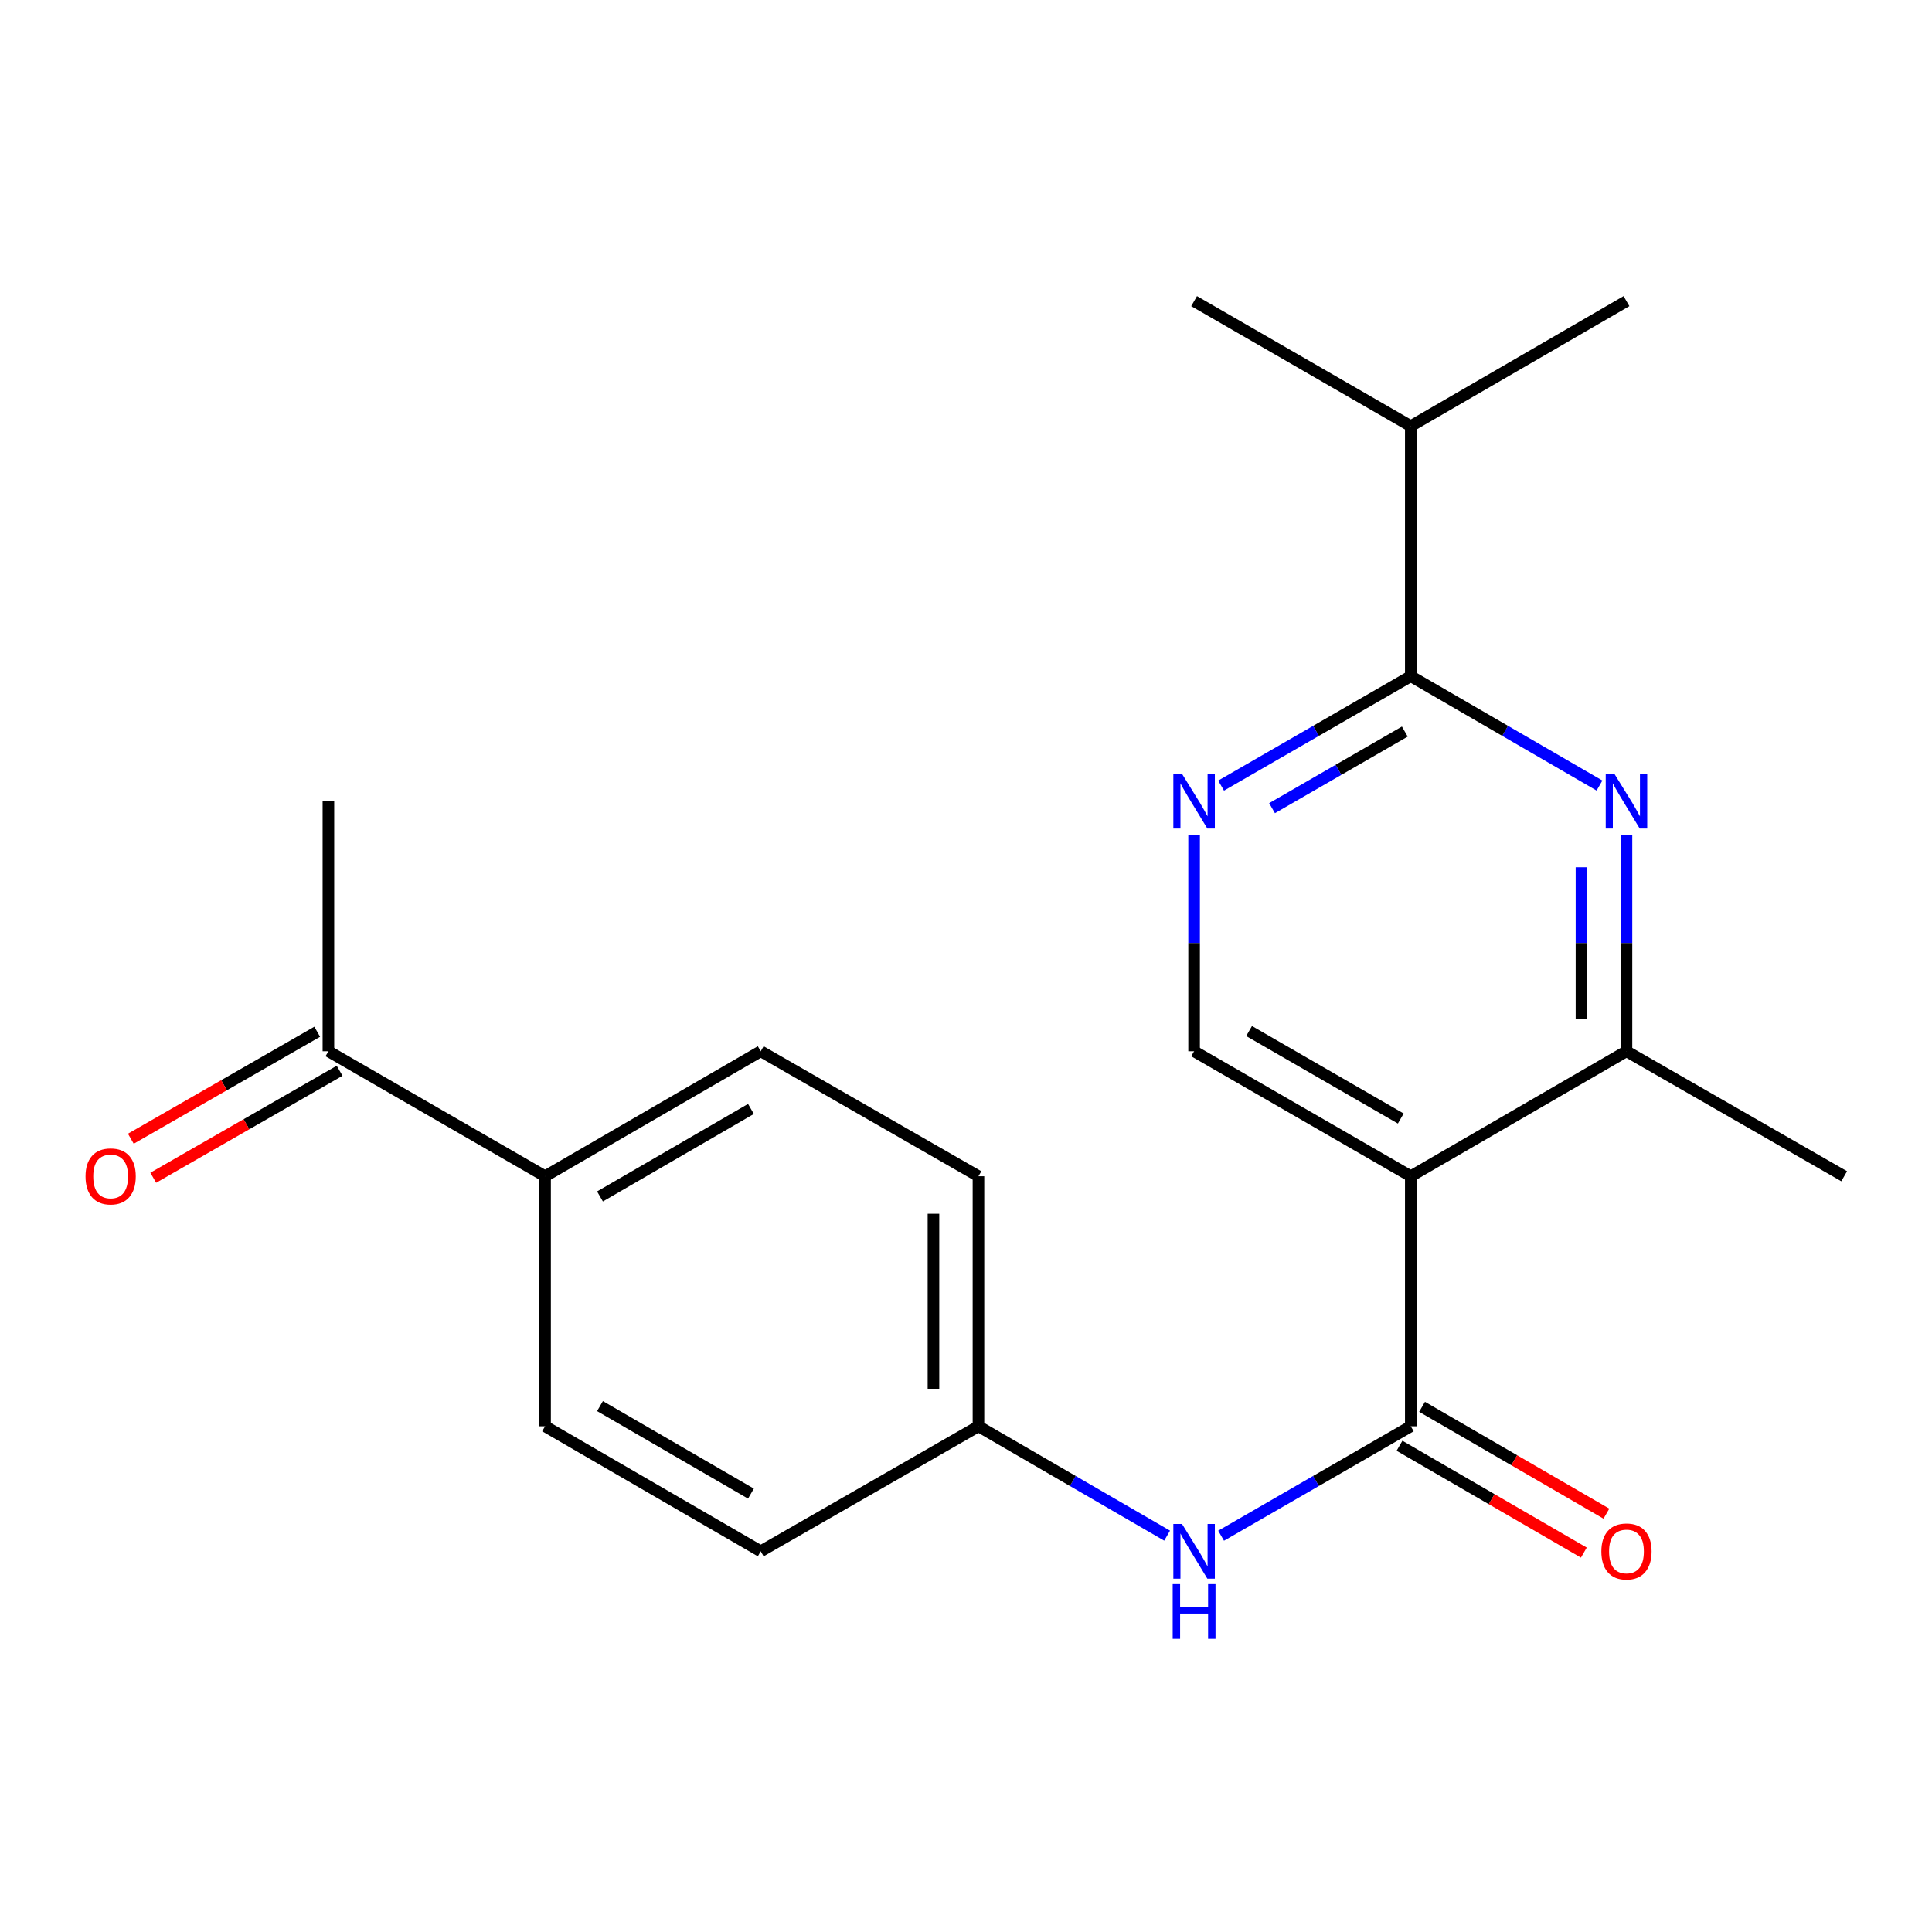 <?xml version='1.0' encoding='iso-8859-1'?>
<svg version='1.1' baseProfile='full'
              xmlns='http://www.w3.org/2000/svg'
                      xmlns:rdkit='http://www.rdkit.org/xml'
                      xmlns:xlink='http://www.w3.org/1999/xlink'
                  xml:space='preserve'
width='1000px' height='1000px' viewBox='0 0 1000 1000'>
<!-- END OF HEADER -->
<rect style='opacity:1.0;fill:#FFFFFF;stroke:none' width='1000' height='1000' x='0' y='0'> </rect>
<path class='bond-0' d='M 730.22,608.826 L 730.22,738.245' style='fill:none;fill-rule:evenodd;stroke:#000000;stroke-width:6px;stroke-linecap:butt;stroke-linejoin:miter;stroke-opacity:1' />
<path class='bond-3' d='M 730.22,608.826 L 841.859,544.123' style='fill:none;fill-rule:evenodd;stroke:#000000;stroke-width:6px;stroke-linecap:butt;stroke-linejoin:miter;stroke-opacity:1' />
<path class='bond-5' d='M 730.22,608.826 L 618.064,544.123' style='fill:none;fill-rule:evenodd;stroke:#000000;stroke-width:6px;stroke-linecap:butt;stroke-linejoin:miter;stroke-opacity:1' />
<path class='bond-5' d='M 725.037,578.944 L 646.527,533.652' style='fill:none;fill-rule:evenodd;stroke:#000000;stroke-width:6px;stroke-linecap:butt;stroke-linejoin:miter;stroke-opacity:1' />
<path class='bond-6' d='M 730.22,738.245 L 681.131,766.565' style='fill:none;fill-rule:evenodd;stroke:#000000;stroke-width:6px;stroke-linecap:butt;stroke-linejoin:miter;stroke-opacity:1' />
<path class='bond-6' d='M 681.131,766.565 L 632.041,794.884' style='fill:none;fill-rule:evenodd;stroke:#0000FF;stroke-width:6px;stroke-linecap:butt;stroke-linejoin:miter;stroke-opacity:1' />
<path class='bond-7' d='M 724.38,748.321 L 772.087,775.971' style='fill:none;fill-rule:evenodd;stroke:#000000;stroke-width:6px;stroke-linecap:butt;stroke-linejoin:miter;stroke-opacity:1' />
<path class='bond-7' d='M 772.087,775.971 L 819.793,803.62' style='fill:none;fill-rule:evenodd;stroke:#FF0000;stroke-width:6px;stroke-linecap:butt;stroke-linejoin:miter;stroke-opacity:1' />
<path class='bond-7' d='M 736.06,728.168 L 783.767,755.818' style='fill:none;fill-rule:evenodd;stroke:#000000;stroke-width:6px;stroke-linecap:butt;stroke-linejoin:miter;stroke-opacity:1' />
<path class='bond-7' d='M 783.767,755.818 L 831.473,783.467' style='fill:none;fill-rule:evenodd;stroke:#FF0000;stroke-width:6px;stroke-linecap:butt;stroke-linejoin:miter;stroke-opacity:1' />
<path class='bond-1' d='M 841.859,432.087 L 841.859,488.105' style='fill:none;fill-rule:evenodd;stroke:#0000FF;stroke-width:6px;stroke-linecap:butt;stroke-linejoin:miter;stroke-opacity:1' />
<path class='bond-1' d='M 841.859,488.105 L 841.859,544.123' style='fill:none;fill-rule:evenodd;stroke:#000000;stroke-width:6px;stroke-linecap:butt;stroke-linejoin:miter;stroke-opacity:1' />
<path class='bond-1' d='M 818.566,448.892 L 818.566,488.105' style='fill:none;fill-rule:evenodd;stroke:#0000FF;stroke-width:6px;stroke-linecap:butt;stroke-linejoin:miter;stroke-opacity:1' />
<path class='bond-1' d='M 818.566,488.105 L 818.566,527.318' style='fill:none;fill-rule:evenodd;stroke:#000000;stroke-width:6px;stroke-linecap:butt;stroke-linejoin:miter;stroke-opacity:1' />
<path class='bond-21' d='M 827.893,406.597 L 779.057,378.293' style='fill:none;fill-rule:evenodd;stroke:#0000FF;stroke-width:6px;stroke-linecap:butt;stroke-linejoin:miter;stroke-opacity:1' />
<path class='bond-21' d='M 779.057,378.293 L 730.22,349.988' style='fill:none;fill-rule:evenodd;stroke:#000000;stroke-width:6px;stroke-linecap:butt;stroke-linejoin:miter;stroke-opacity:1' />
<path class='bond-2' d='M 730.22,349.988 L 681.131,378.308' style='fill:none;fill-rule:evenodd;stroke:#000000;stroke-width:6px;stroke-linecap:butt;stroke-linejoin:miter;stroke-opacity:1' />
<path class='bond-2' d='M 681.131,378.308 L 632.041,406.628' style='fill:none;fill-rule:evenodd;stroke:#0000FF;stroke-width:6px;stroke-linecap:butt;stroke-linejoin:miter;stroke-opacity:1' />
<path class='bond-2' d='M 727.133,378.66 L 692.771,398.484' style='fill:none;fill-rule:evenodd;stroke:#000000;stroke-width:6px;stroke-linecap:butt;stroke-linejoin:miter;stroke-opacity:1' />
<path class='bond-2' d='M 692.771,398.484 L 658.408,418.308' style='fill:none;fill-rule:evenodd;stroke:#0000FF;stroke-width:6px;stroke-linecap:butt;stroke-linejoin:miter;stroke-opacity:1' />
<path class='bond-14' d='M 730.22,349.988 L 730.22,220.569' style='fill:none;fill-rule:evenodd;stroke:#000000;stroke-width:6px;stroke-linecap:butt;stroke-linejoin:miter;stroke-opacity:1' />
<path class='bond-17' d='M 841.859,544.123 L 954.545,608.826' style='fill:none;fill-rule:evenodd;stroke:#000000;stroke-width:6px;stroke-linecap:butt;stroke-linejoin:miter;stroke-opacity:1' />
<path class='bond-4' d='M 618.064,432.087 L 618.064,488.105' style='fill:none;fill-rule:evenodd;stroke:#0000FF;stroke-width:6px;stroke-linecap:butt;stroke-linejoin:miter;stroke-opacity:1' />
<path class='bond-4' d='M 618.064,488.105 L 618.064,544.123' style='fill:none;fill-rule:evenodd;stroke:#000000;stroke-width:6px;stroke-linecap:butt;stroke-linejoin:miter;stroke-opacity:1' />
<path class='bond-11' d='M 604.099,794.852 L 555.275,766.548' style='fill:none;fill-rule:evenodd;stroke:#0000FF;stroke-width:6px;stroke-linecap:butt;stroke-linejoin:miter;stroke-opacity:1' />
<path class='bond-11' d='M 555.275,766.548 L 506.452,738.245' style='fill:none;fill-rule:evenodd;stroke:#000000;stroke-width:6px;stroke-linecap:butt;stroke-linejoin:miter;stroke-opacity:1' />
<path class='bond-8' d='M 169.983,544.123 L 282.126,608.826' style='fill:none;fill-rule:evenodd;stroke:#000000;stroke-width:6px;stroke-linecap:butt;stroke-linejoin:miter;stroke-opacity:1' />
<path class='bond-10' d='M 164.185,534.022 L 115.953,561.71' style='fill:none;fill-rule:evenodd;stroke:#000000;stroke-width:6px;stroke-linecap:butt;stroke-linejoin:miter;stroke-opacity:1' />
<path class='bond-10' d='M 115.953,561.71 L 67.722,589.398' style='fill:none;fill-rule:evenodd;stroke:#FF0000;stroke-width:6px;stroke-linecap:butt;stroke-linejoin:miter;stroke-opacity:1' />
<path class='bond-10' d='M 175.782,554.224 L 127.55,581.911' style='fill:none;fill-rule:evenodd;stroke:#000000;stroke-width:6px;stroke-linecap:butt;stroke-linejoin:miter;stroke-opacity:1' />
<path class='bond-10' d='M 127.55,581.911 L 79.318,609.599' style='fill:none;fill-rule:evenodd;stroke:#FF0000;stroke-width:6px;stroke-linecap:butt;stroke-linejoin:miter;stroke-opacity:1' />
<path class='bond-18' d='M 169.983,544.123 L 169.983,414.691' style='fill:none;fill-rule:evenodd;stroke:#000000;stroke-width:6px;stroke-linecap:butt;stroke-linejoin:miter;stroke-opacity:1' />
<path class='bond-9' d='M 282.126,608.826 L 393.752,544.123' style='fill:none;fill-rule:evenodd;stroke:#000000;stroke-width:6px;stroke-linecap:butt;stroke-linejoin:miter;stroke-opacity:1' />
<path class='bond-9' d='M 310.551,619.273 L 388.689,573.981' style='fill:none;fill-rule:evenodd;stroke:#000000;stroke-width:6px;stroke-linecap:butt;stroke-linejoin:miter;stroke-opacity:1' />
<path class='bond-22' d='M 282.126,608.826 L 282.126,738.245' style='fill:none;fill-rule:evenodd;stroke:#000000;stroke-width:6px;stroke-linecap:butt;stroke-linejoin:miter;stroke-opacity:1' />
<path class='bond-15' d='M 506.452,738.245 L 393.752,802.948' style='fill:none;fill-rule:evenodd;stroke:#000000;stroke-width:6px;stroke-linecap:butt;stroke-linejoin:miter;stroke-opacity:1' />
<path class='bond-16' d='M 506.452,738.245 L 506.452,608.826' style='fill:none;fill-rule:evenodd;stroke:#000000;stroke-width:6px;stroke-linecap:butt;stroke-linejoin:miter;stroke-opacity:1' />
<path class='bond-16' d='M 483.159,718.832 L 483.159,628.239' style='fill:none;fill-rule:evenodd;stroke:#000000;stroke-width:6px;stroke-linecap:butt;stroke-linejoin:miter;stroke-opacity:1' />
<path class='bond-12' d='M 393.752,544.123 L 506.452,608.826' style='fill:none;fill-rule:evenodd;stroke:#000000;stroke-width:6px;stroke-linecap:butt;stroke-linejoin:miter;stroke-opacity:1' />
<path class='bond-13' d='M 282.126,738.245 L 393.752,802.948' style='fill:none;fill-rule:evenodd;stroke:#000000;stroke-width:6px;stroke-linecap:butt;stroke-linejoin:miter;stroke-opacity:1' />
<path class='bond-13' d='M 310.551,727.798 L 388.689,773.09' style='fill:none;fill-rule:evenodd;stroke:#000000;stroke-width:6px;stroke-linecap:butt;stroke-linejoin:miter;stroke-opacity:1' />
<path class='bond-19' d='M 730.22,220.569 L 841.859,155.866' style='fill:none;fill-rule:evenodd;stroke:#000000;stroke-width:6px;stroke-linecap:butt;stroke-linejoin:miter;stroke-opacity:1' />
<path class='bond-20' d='M 730.22,220.569 L 618.064,155.866' style='fill:none;fill-rule:evenodd;stroke:#000000;stroke-width:6px;stroke-linecap:butt;stroke-linejoin:miter;stroke-opacity:1' />
<path  class='atom-2' d='M 835.599 400.531
L 844.879 415.531
Q 845.799 417.011, 847.279 419.691
Q 848.759 422.371, 848.839 422.531
L 848.839 400.531
L 852.599 400.531
L 852.599 428.851
L 848.719 428.851
L 838.759 412.451
Q 837.599 410.531, 836.359 408.331
Q 835.159 406.131, 834.799 405.451
L 834.799 428.851
L 831.119 428.851
L 831.119 400.531
L 835.599 400.531
' fill='#0000FF'/>
<path  class='atom-5' d='M 611.804 400.531
L 621.084 415.531
Q 622.004 417.011, 623.484 419.691
Q 624.964 422.371, 625.044 422.531
L 625.044 400.531
L 628.804 400.531
L 628.804 428.851
L 624.924 428.851
L 614.964 412.451
Q 613.804 410.531, 612.564 408.331
Q 611.364 406.131, 611.004 405.451
L 611.004 428.851
L 607.324 428.851
L 607.324 400.531
L 611.804 400.531
' fill='#0000FF'/>
<path  class='atom-7' d='M 611.804 788.788
L 621.084 803.788
Q 622.004 805.268, 623.484 807.948
Q 624.964 810.628, 625.044 810.788
L 625.044 788.788
L 628.804 788.788
L 628.804 817.108
L 624.924 817.108
L 614.964 800.708
Q 613.804 798.788, 612.564 796.588
Q 611.364 794.388, 611.004 793.708
L 611.004 817.108
L 607.324 817.108
L 607.324 788.788
L 611.804 788.788
' fill='#0000FF'/>
<path  class='atom-7' d='M 606.984 819.94
L 610.824 819.94
L 610.824 831.98
L 625.304 831.98
L 625.304 819.94
L 629.144 819.94
L 629.144 848.26
L 625.304 848.26
L 625.304 835.18
L 610.824 835.18
L 610.824 848.26
L 606.984 848.26
L 606.984 819.94
' fill='#0000FF'/>
<path  class='atom-8' d='M 828.859 803.028
Q 828.859 796.228, 832.219 792.428
Q 835.579 788.628, 841.859 788.628
Q 848.139 788.628, 851.499 792.428
Q 854.859 796.228, 854.859 803.028
Q 854.859 809.908, 851.459 813.828
Q 848.059 817.708, 841.859 817.708
Q 835.619 817.708, 832.219 813.828
Q 828.859 809.948, 828.859 803.028
M 841.859 814.508
Q 846.179 814.508, 848.499 811.628
Q 850.859 808.708, 850.859 803.028
Q 850.859 797.468, 848.499 794.668
Q 846.179 791.828, 841.859 791.828
Q 837.539 791.828, 835.179 794.628
Q 832.859 797.428, 832.859 803.028
Q 832.859 808.748, 835.179 811.628
Q 837.539 814.508, 841.859 814.508
' fill='#FF0000'/>
<path  class='atom-11' d='M 44.271 608.906
Q 44.271 602.106, 47.631 598.306
Q 50.991 594.506, 57.271 594.506
Q 63.551 594.506, 66.911 598.306
Q 70.271 602.106, 70.271 608.906
Q 70.271 615.786, 66.871 619.706
Q 63.471 623.586, 57.271 623.586
Q 51.031 623.586, 47.631 619.706
Q 44.271 615.826, 44.271 608.906
M 57.271 620.386
Q 61.591 620.386, 63.911 617.506
Q 66.271 614.586, 66.271 608.906
Q 66.271 603.346, 63.911 600.546
Q 61.591 597.706, 57.271 597.706
Q 52.951 597.706, 50.591 600.506
Q 48.271 603.306, 48.271 608.906
Q 48.271 614.626, 50.591 617.506
Q 52.951 620.386, 57.271 620.386
' fill='#FF0000'/>
</svg>
